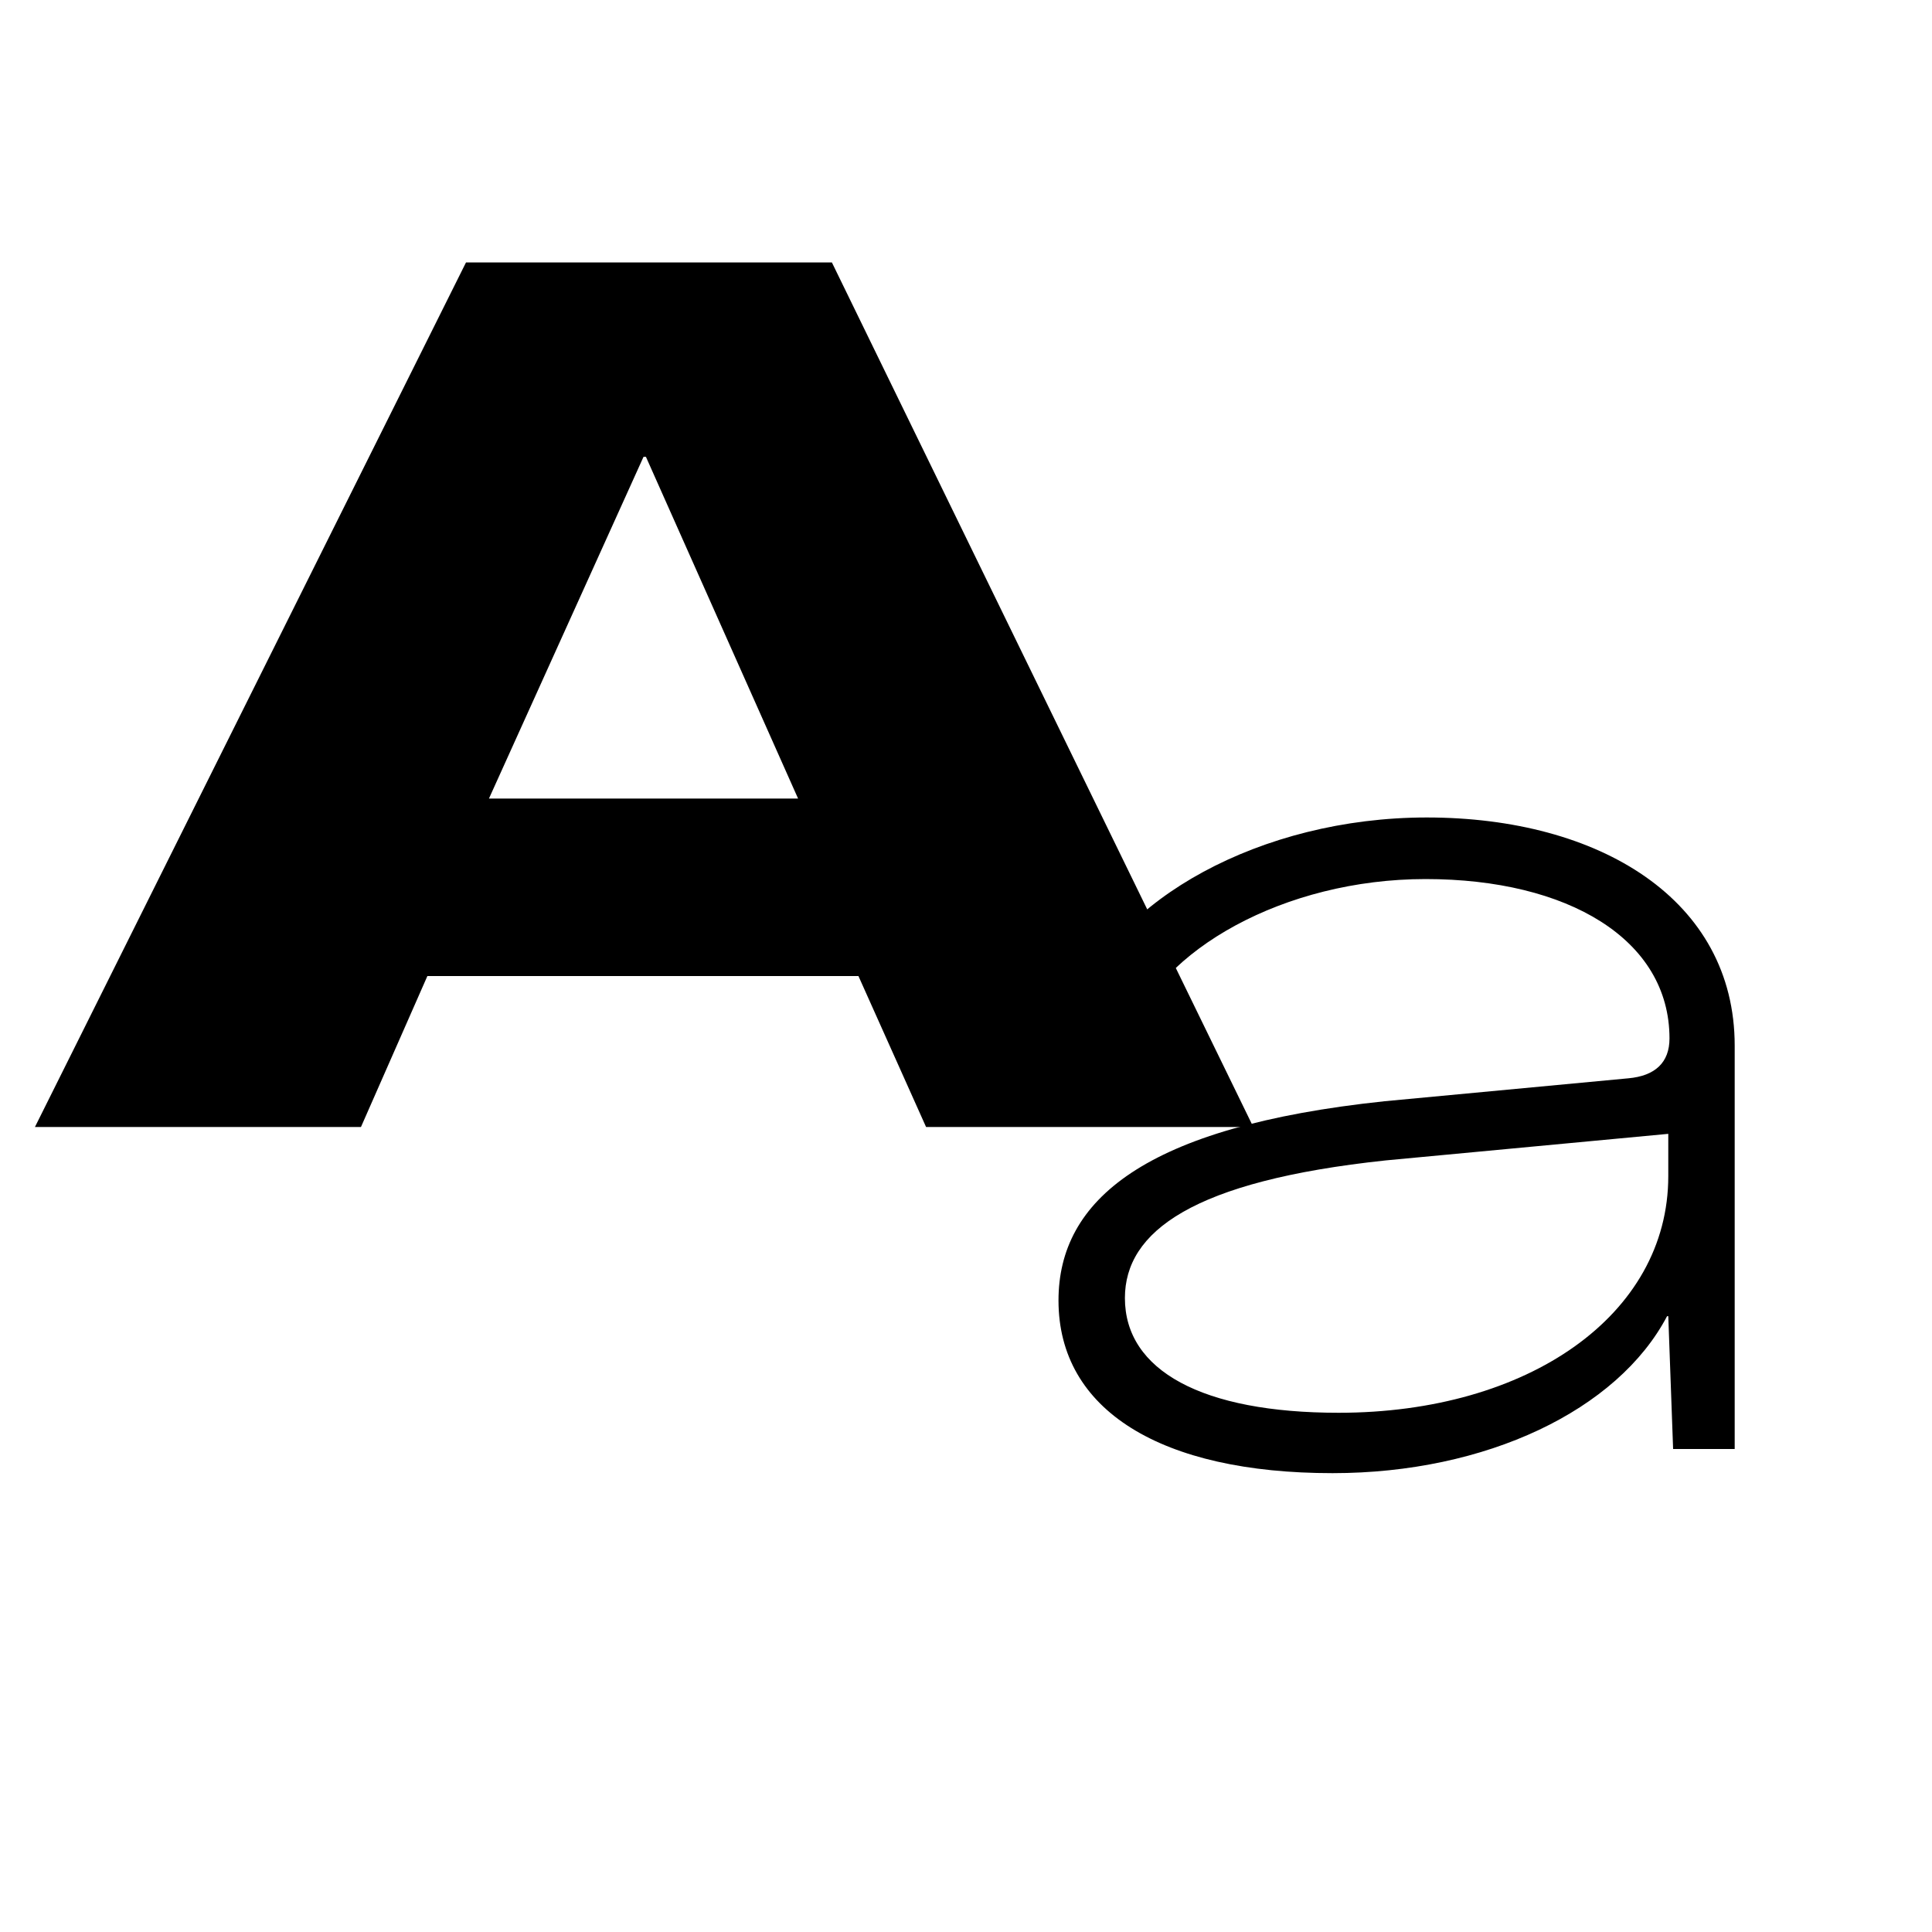 <svg width="24" height="24" viewBox="0 0 24 24" fill="none" xmlns="http://www.w3.org/2000/svg">
<path d="M0.434 14H4.484L5.309 12.125H10.664L11.504 14H15.569L10.334 3.26H5.789L0.434 14ZM6.074 9.92L7.994 5.675H8.024L9.914 9.92H6.074Z" fill="black"/>
<path d="M16.554 18.3C18.459 18.3 20.094 17.52 20.709 16.35H20.724L20.784 18H21.549V12.99C21.549 11.175 19.869 10.155 17.724 10.155C15.654 10.155 13.839 11.19 13.389 12.45L14.034 12.87C14.394 11.805 15.954 10.92 17.709 10.92C19.479 10.92 20.739 11.67 20.739 12.9C20.739 13.2 20.559 13.365 20.229 13.395L17.199 13.68C14.214 13.995 13.149 14.91 13.149 16.155C13.149 17.52 14.424 18.3 16.554 18.3ZM16.629 17.55C14.934 17.55 13.974 17.025 13.974 16.125C13.974 15.3 14.814 14.67 17.214 14.415L20.724 14.085V14.61C20.724 16.335 18.984 17.55 16.629 17.55Z" fill="black"/>
</svg>
